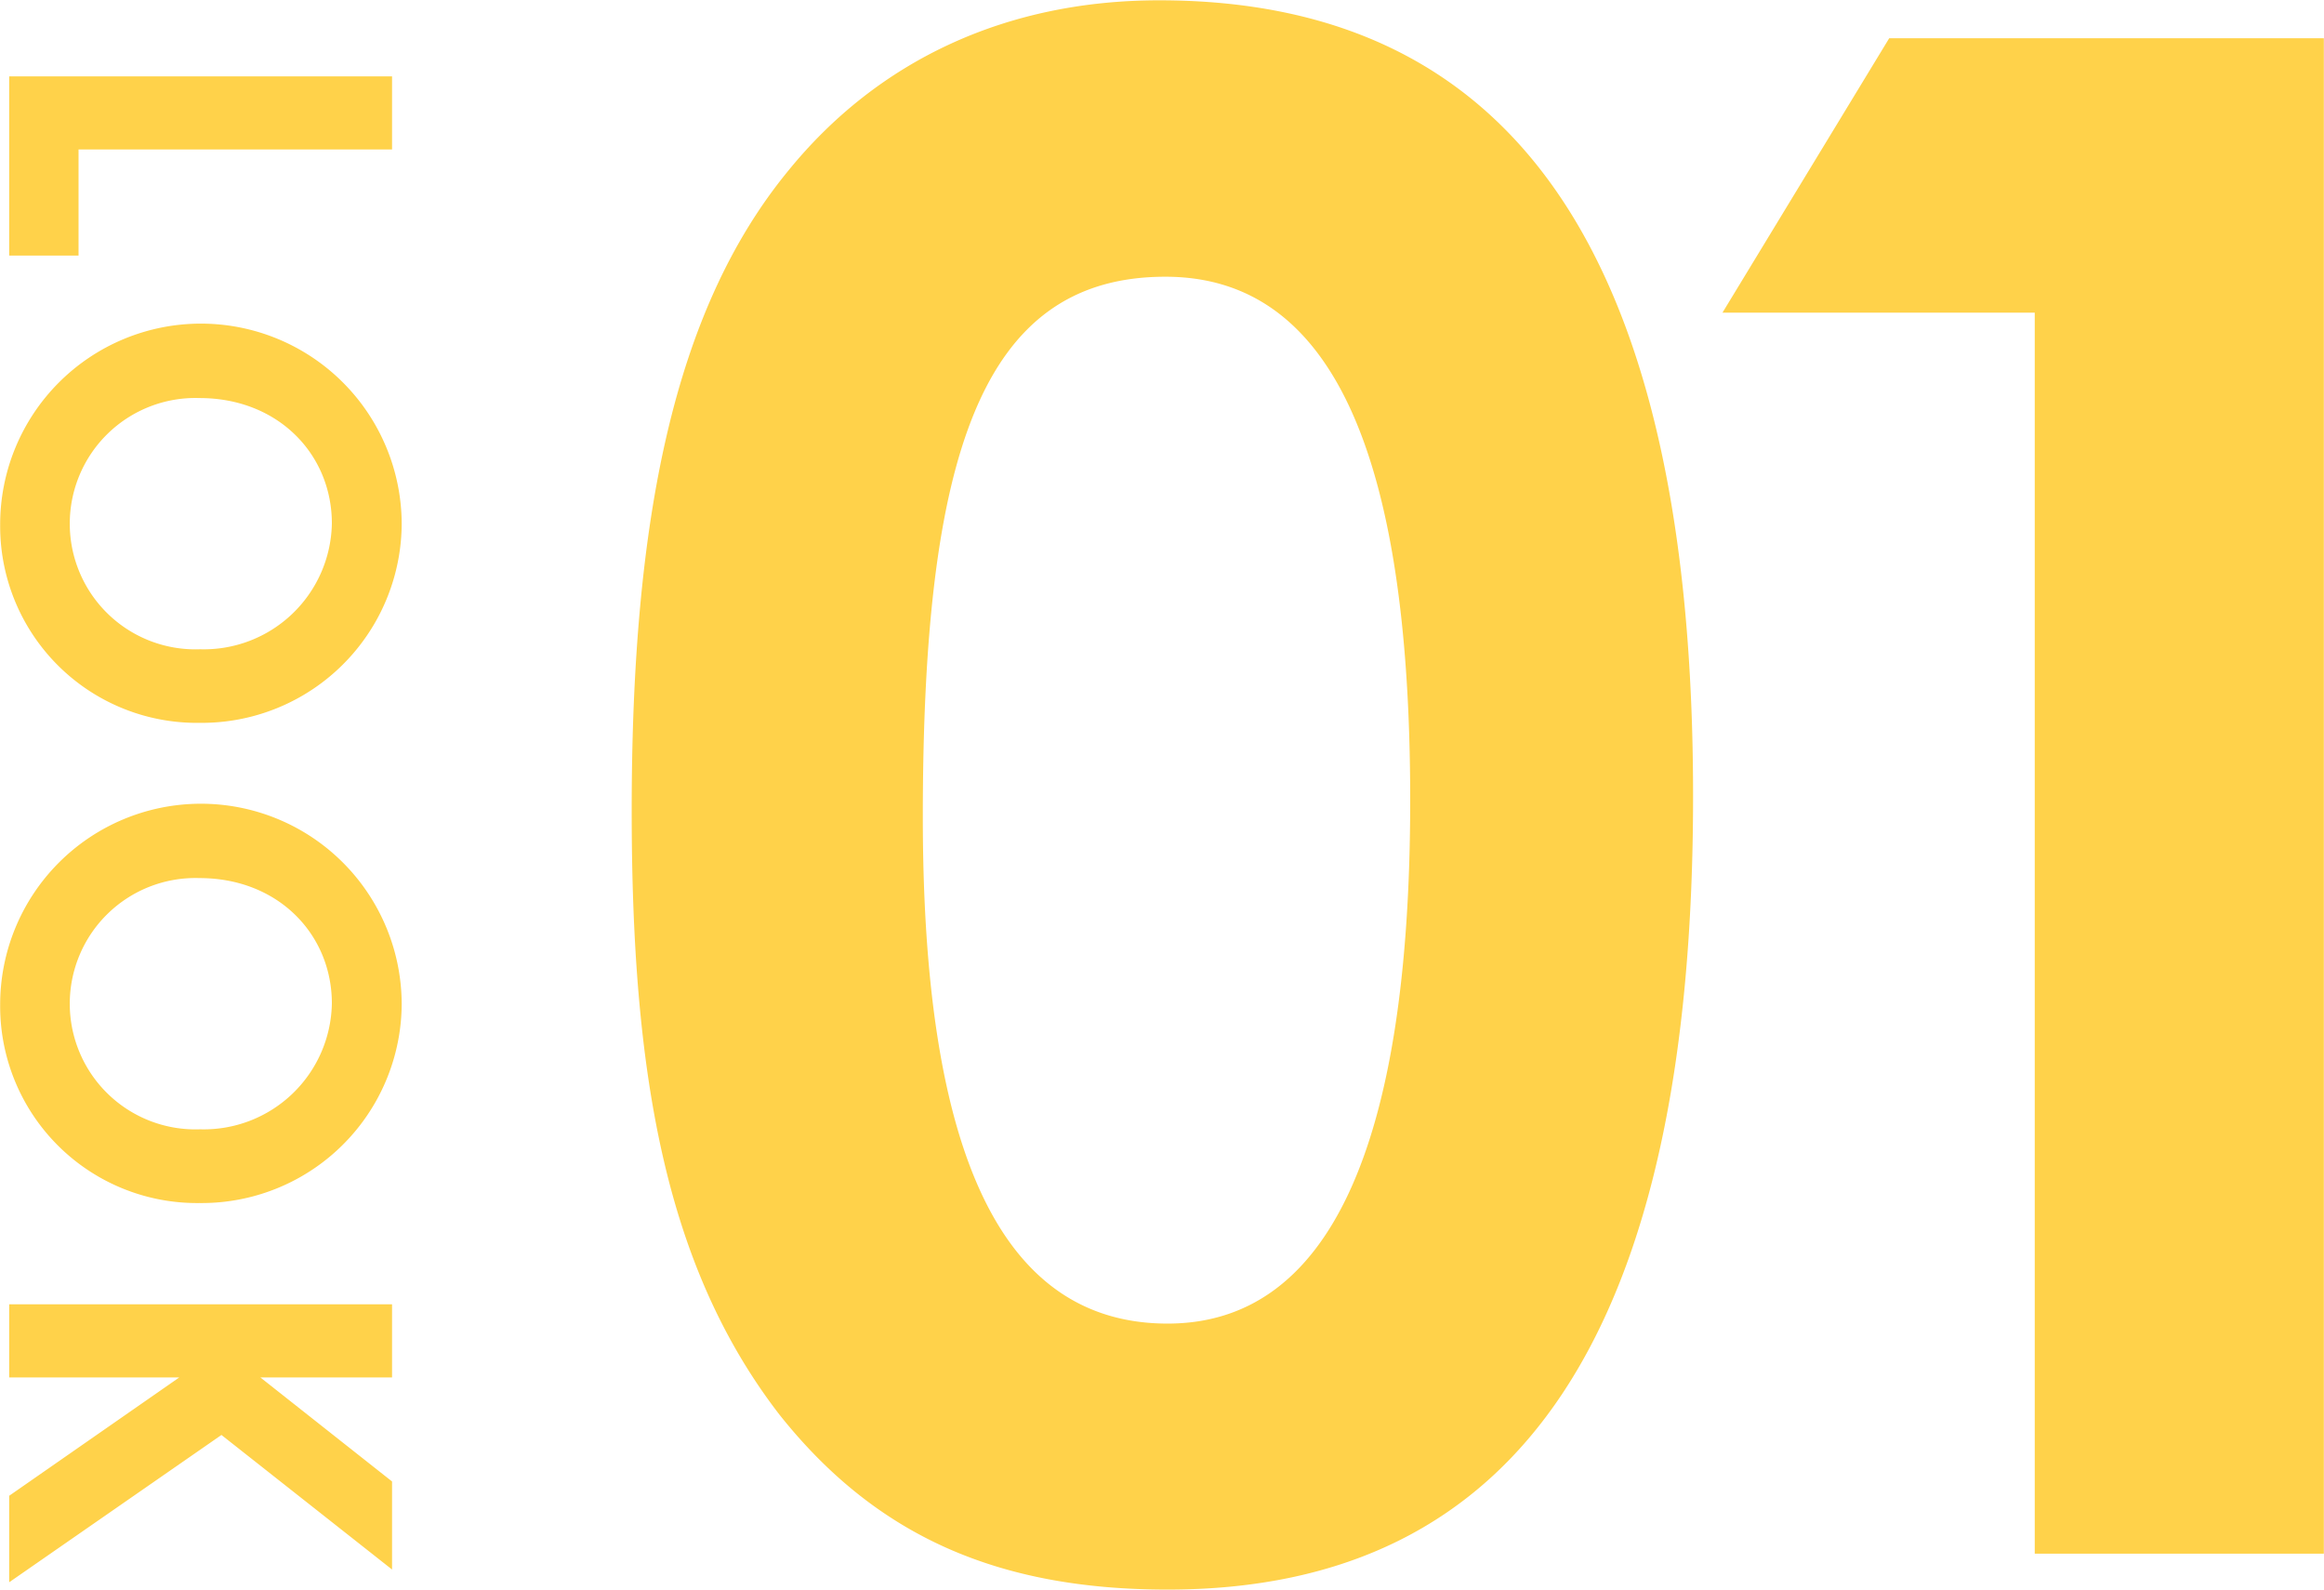 <svg xmlns="http://www.w3.org/2000/svg" width="149.44" height="102.19" viewBox="0 0 149.44 102.19">
  <defs>
    <style>
      .cls-1 {
        fill: #ffd24a;
        fill-rule: evenodd;
      }
    </style>
  </defs>
  <path id="look01_l.svg" class="cls-1" d="M3960.79,5574.14c-9.77,0-18.05,3.8-23.88,10.99-7.33,8.95-10.04,22.39-10.04,41.11,0,16.96,2.17,29.31,9.49,38.81,6.25,7.87,14.12,11.26,24.97,11.26,22.8,0,33.79-16.83,33.79-51.02S3983.99,5574.14,3960.79,5574.14Zm0.4,17.77c10.59,0,15.74,11.13,15.74,33.65,0,22.39-5.29,33.65-15.6,33.65-10.72,0-15.74-10.99-15.74-32.56C3945.59,5603.58,3949.25,5591.91,3961.19,5591.91Zm35.82,2.31h20.08V5674h18.59v-97.42h-27.95Zm-110.17-15.19v11.52h4.46v-6.82h20.16v-4.7h-24.62Zm25.24,28.77a12.91,12.91,0,0,0-25.82.07,12.648,12.648,0,0,0,12.82,12.72A12.859,12.859,0,0,0,3912.08,5607.8Zm-4.49-.03a8.236,8.236,0,0,1-8.47,8.09,8.08,8.08,0,1,1-.04-16.15C3904.16,5599.71,3907.59,5603.35,3907.59,5607.77Zm4.49,30.9a12.91,12.91,0,0,0-25.82.06,12.656,12.656,0,0,0,12.82,12.73A12.859,12.859,0,0,0,3912.08,5638.67Zm-4.49-.04a8.236,8.236,0,0,1-8.47,8.09,8.08,8.08,0,1,1-.04-16.15C3904.16,5630.57,3907.59,5634.21,3907.59,5638.63Zm-20.75,19.34v4.7h10.94l-10.94,7.61v5.56l13.65-9.47,10.97,8.65v-5.66l-8.47-6.69h8.47v-4.7h-24.62Z" transform="translate(-3886.25 -5574.12)"/>
</svg>
